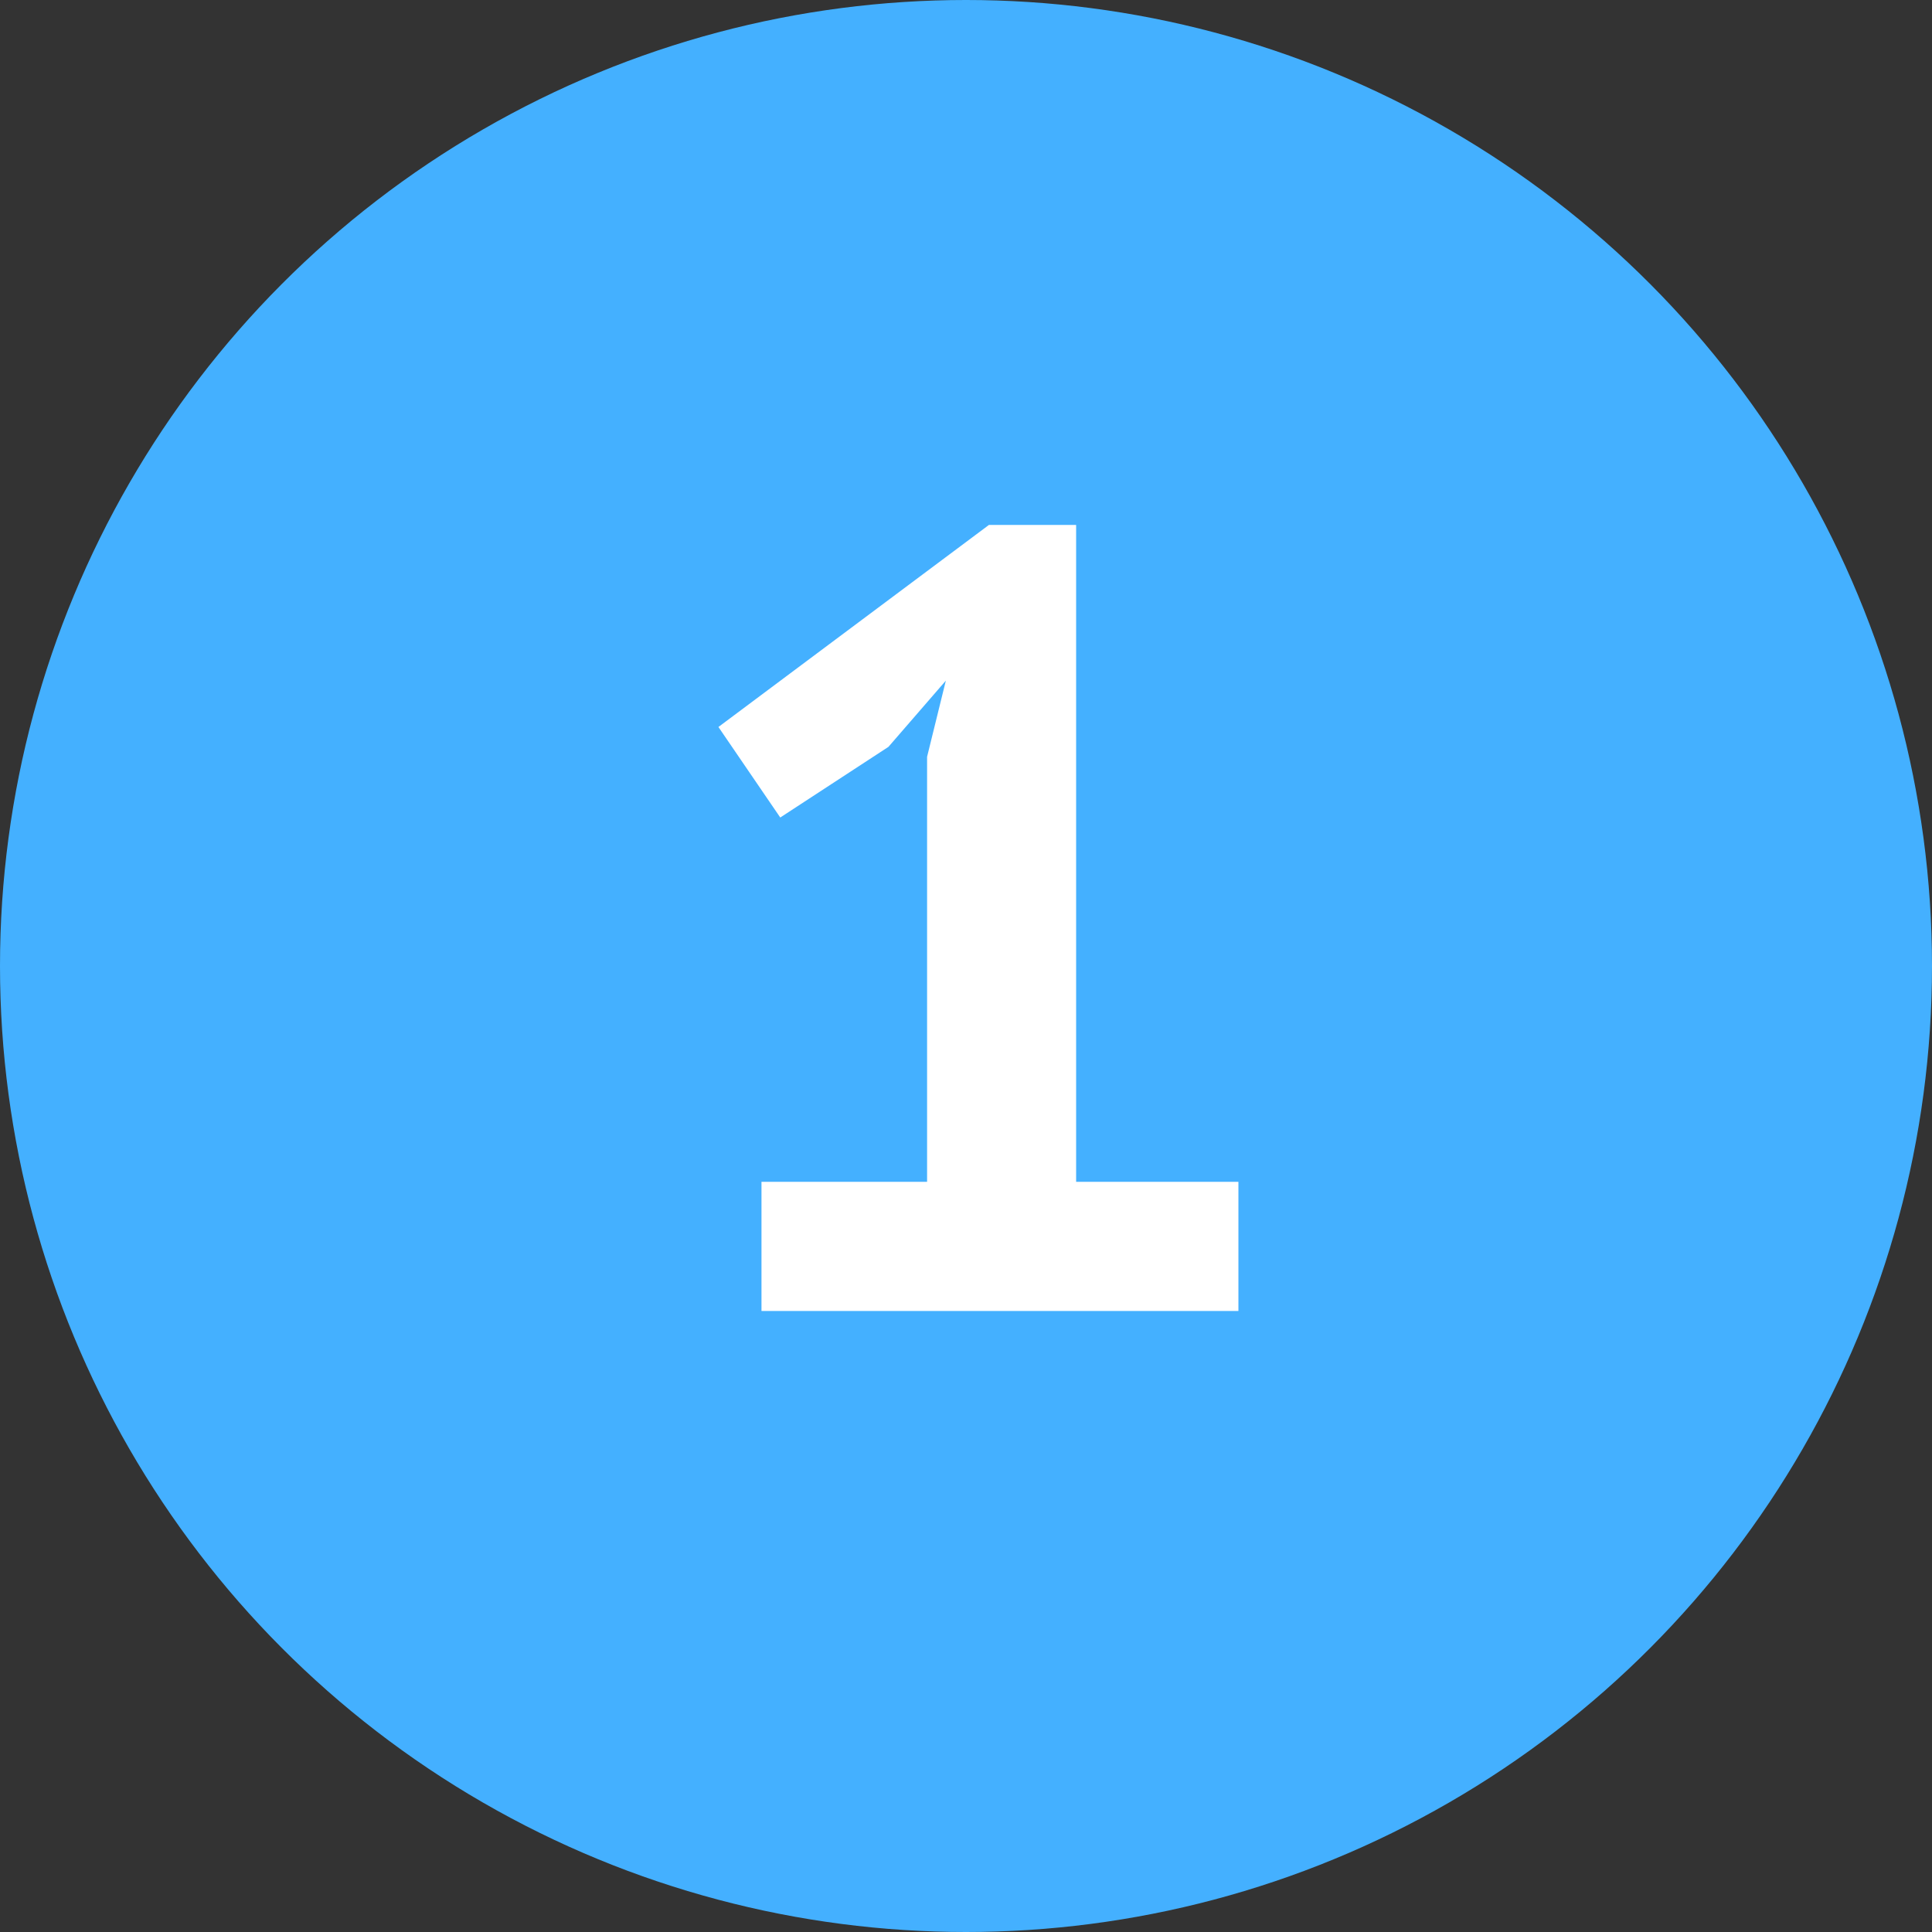 <svg width="56" height="56" viewBox="0 0 56 56" fill="none" xmlns="http://www.w3.org/2000/svg">
<rect x="0" y="0" width="56" height="56" fill="#333333" stroke="none"/>
<circle cx="28" cy="28" r="28" fill="#44B0FF"/>
<path d="M22.072 34.256H26.872V21.936L27.416 19.728L25.752 21.648L22.616 23.696L20.824 21.072L28.664 15.216H31.192V34.256H35.896V38H22.072V34.256Z" fill="white"/>
</svg>
